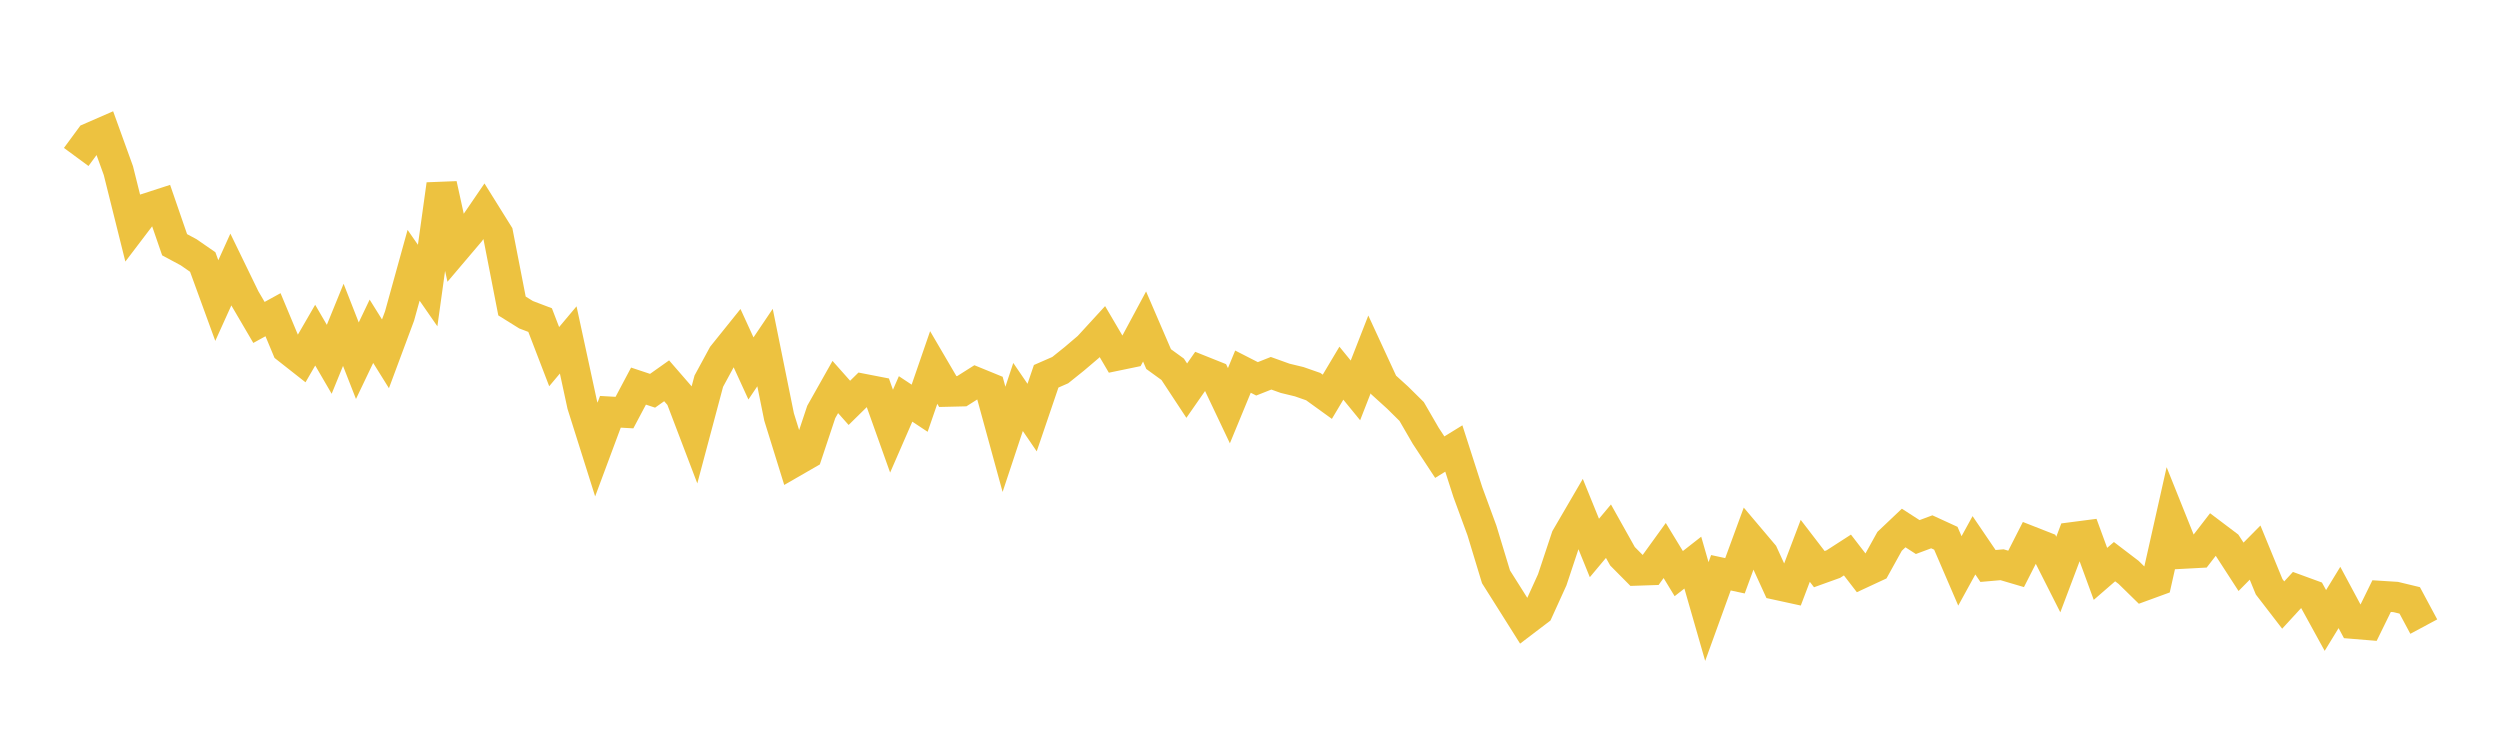 <svg width="164" height="48" xmlns="http://www.w3.org/2000/svg" xmlns:xlink="http://www.w3.org/1999/xlink"><path fill="none" stroke="rgb(237,194,64)" stroke-width="2" d="M5,10.297L5.922,9.044L6.844,8.642L7.766,11.192L8.689,14.893L9.611,13.68L10.533,13.381L11.455,16.055L12.377,16.55L13.299,17.188L14.222,19.718L15.144,17.68L16.066,19.578L16.988,21.152L17.91,20.645L18.832,22.855L19.754,23.58L20.677,21.986L21.599,23.571L22.521,21.309L23.443,23.663L24.365,21.732L25.287,23.211L26.21,20.732L27.132,17.403L28.054,18.732L28.976,12.096L29.898,16.298L30.82,15.212L31.743,13.862L32.665,15.34L33.587,20.072L34.509,20.646L35.431,20.997L36.353,23.396L37.275,22.299L38.198,26.567L39.12,29.489L40.042,27.014L40.964,27.066L41.886,25.328L42.808,25.634L43.731,24.98L44.653,26.042L45.575,28.462L46.497,25.005L47.419,23.305L48.341,22.158L49.263,24.17L50.186,22.8L51.108,27.353L52.03,30.322L52.952,29.791L53.874,27.024L54.796,25.388L55.719,26.427L56.641,25.521L57.563,25.7L58.485,28.285L59.407,26.169L60.329,26.78L61.251,24.107L62.174,25.684L63.096,25.662L64.018,25.079L64.94,25.456L65.862,28.821L66.784,26.042L67.707,27.394L68.629,24.684L69.551,24.281L70.473,23.542L71.395,22.758L72.317,21.753L73.24,23.325L74.162,23.134L75.084,21.417L76.006,23.557L76.928,24.225L77.85,25.626L78.772,24.302L79.695,24.671L80.617,26.614L81.539,24.38L82.461,24.851L83.383,24.486L84.305,24.817L85.228,25.04L86.15,25.362L87.072,26.028L87.994,24.481L88.916,25.61L89.838,23.25L90.76,25.246L91.683,26.083L92.605,26.994L93.527,28.587L94.449,29.989L95.371,29.421L96.293,32.289L97.216,34.802L98.138,37.841L99.06,39.301L99.982,40.765L100.904,40.064L101.826,38.036L102.749,35.259L103.671,33.677L104.593,35.947L105.515,34.846L106.437,36.492L107.359,37.422L108.281,37.391L109.204,36.114L110.126,37.629L111.048,36.908L111.97,40.117L112.892,37.573L113.814,37.771L114.737,35.256L115.659,36.346L116.581,38.362L117.503,38.563L118.425,36.134L119.347,37.336L120.269,37.004L121.192,36.409L122.114,37.605L123.036,37.176L123.958,35.511L124.88,34.637L125.802,35.231L126.725,34.887L127.647,35.31L128.569,37.451L129.491,35.771L130.413,37.128L131.335,37.047L132.257,37.319L133.18,35.504L134.102,35.866L135.024,37.69L135.946,35.25L136.868,35.13L137.79,37.646L138.713,36.845L139.635,37.548L140.557,38.45L141.479,38.113L142.401,34.008L143.323,36.307L144.246,36.258L145.168,35.063L146.09,35.759L147.012,37.183L147.934,36.251L148.856,38.494L149.778,39.691L150.701,38.687L151.623,39.024L152.545,40.703L153.467,39.194L154.389,40.912L155.311,40.988L156.234,39.105L157.156,39.163L158.078,39.385L159,41.105"></path></svg>